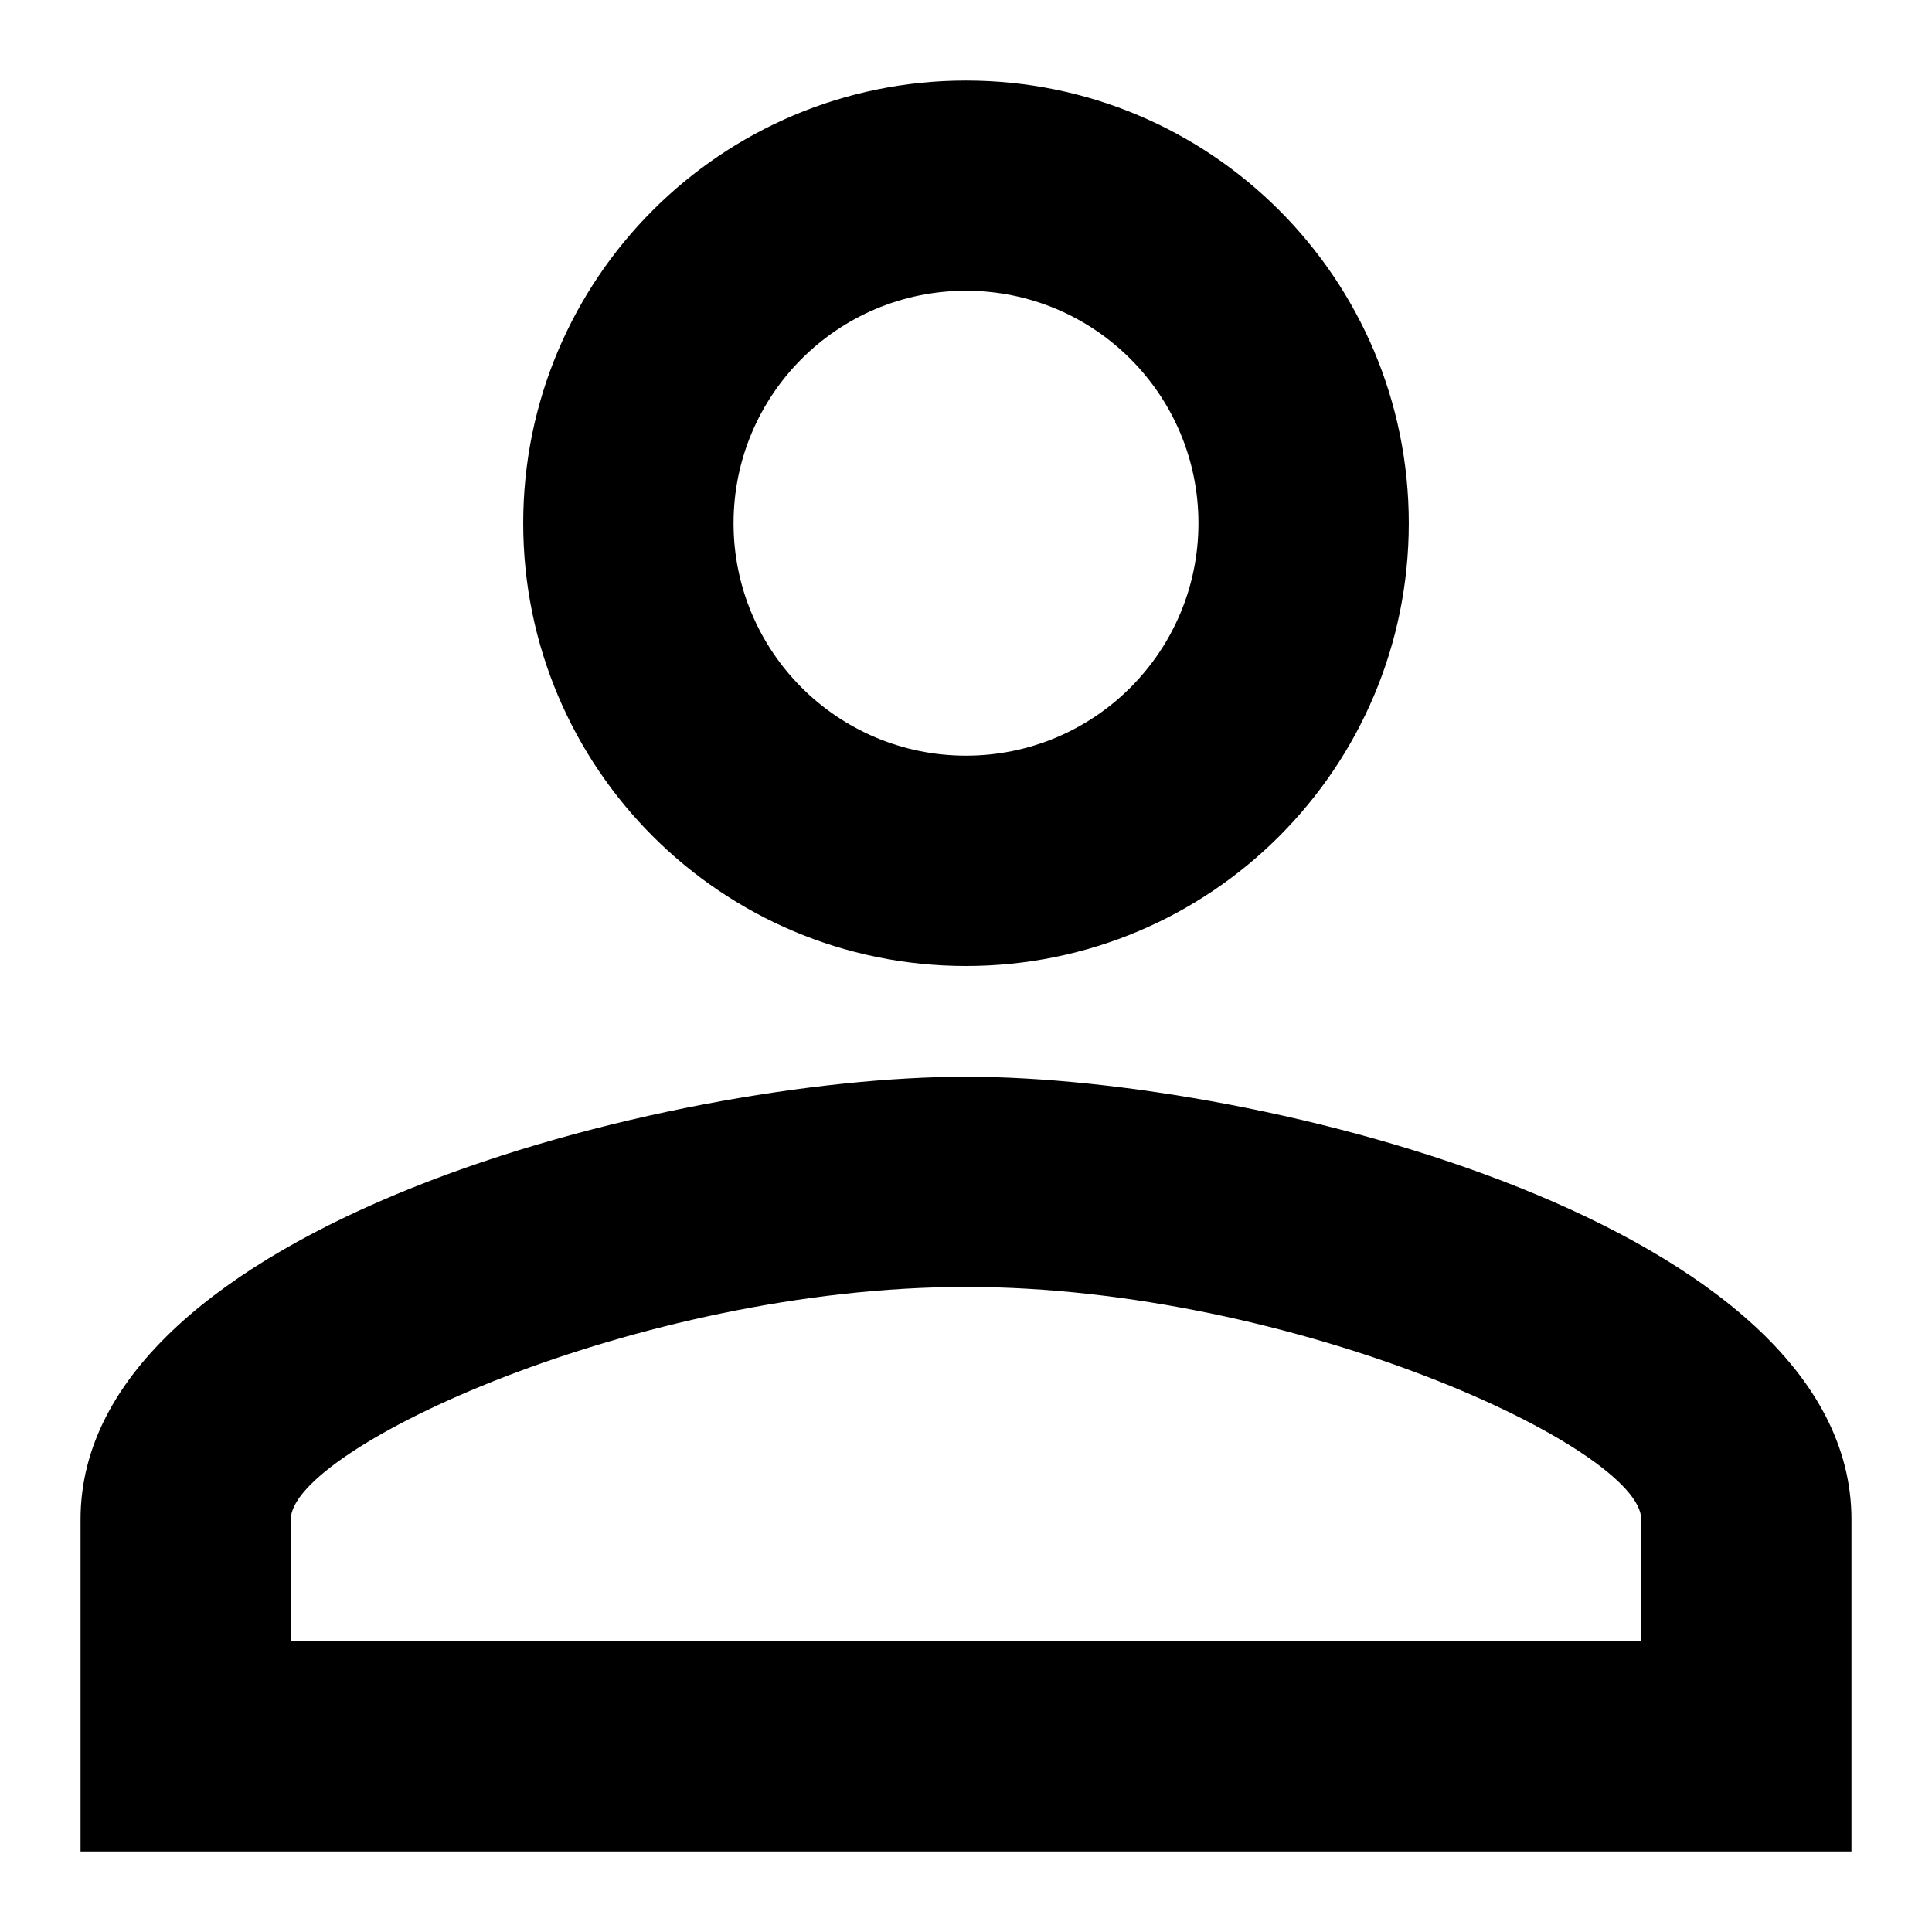 <svg width="16" height="16" viewBox="0 0 16 16" fill="none" xmlns="http://www.w3.org/2000/svg">
<path fill-rule="evenodd" clip-rule="evenodd" d="M8 0.667C5.974 0.667 4.333 2.308 4.333 4.333C4.333 6.359 5.974 8 8 8C10.026 8 11.667 6.359 11.667 4.333C11.667 2.308 10.026 0.667 8 0.667ZM9.925 4.333C9.925 3.27 9.063 2.408 8 2.408C6.937 2.408 6.075 3.27 6.075 4.333C6.075 5.397 6.937 6.258 8 6.258C9.063 6.258 9.925 5.397 9.925 4.333ZM13.592 12.583C13.592 11.997 10.723 10.658 8 10.658C5.278 10.658 2.408 11.997 2.408 12.583V13.592H13.592V12.583ZM0.667 12.583C0.667 10.145 5.553 8.917 8 8.917C10.448 8.917 15.333 10.145 15.333 12.583V15.333H0.667V12.583Z" fill="black"/>
</svg>
